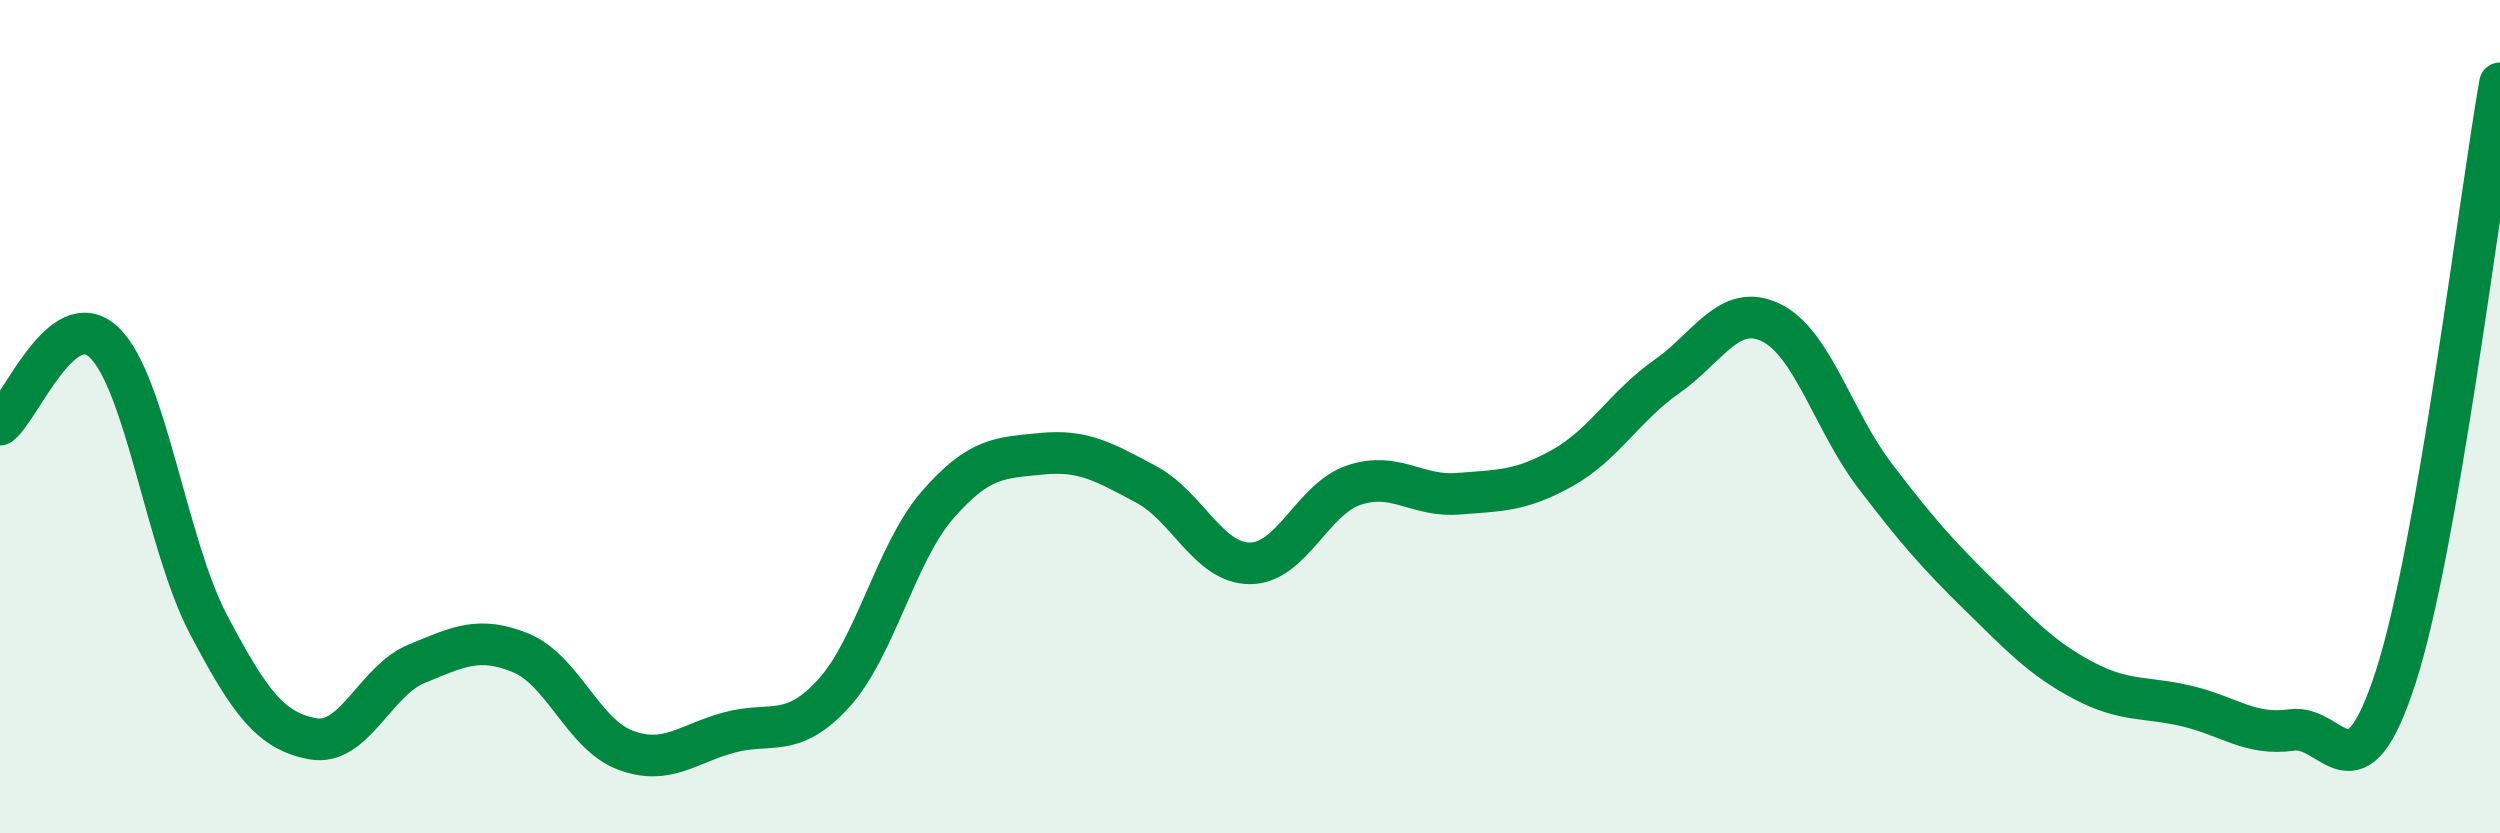 
    <svg width="60" height="20" viewBox="0 0 60 20" xmlns="http://www.w3.org/2000/svg">
      <path
        d="M 0,10.19 C 0.5,9.8 1.5,7.26 2.5,8.22 C 3.5,9.18 4,13.08 5,14.98 C 6,16.88 6.5,17.54 7.5,17.73 C 8.5,17.92 9,16.34 10,15.93 C 11,15.52 11.5,15.26 12.5,15.67 C 13.5,16.08 14,17.62 15,18 C 16,18.38 16.5,17.85 17.5,17.58 C 18.5,17.31 19,17.74 20,16.65 C 21,15.56 21.5,13.27 22.5,12.12 C 23.5,10.97 24,10.99 25,10.89 C 26,10.79 26.5,11.09 27.5,11.62 C 28.5,12.15 29,13.52 30,13.52 C 31,13.52 31.5,11.97 32.5,11.64 C 33.5,11.31 34,11.93 35,11.85 C 36,11.77 36.5,11.79 37.5,11.23 C 38.5,10.67 39,9.74 40,9.04 C 41,8.34 41.5,7.26 42.5,7.74 C 43.5,8.22 44,10.11 45,11.42 C 46,12.73 46.5,13.3 47.5,14.28 C 48.5,15.26 49,15.8 50,16.33 C 51,16.86 51.5,16.71 52.5,16.95 C 53.5,17.19 54,17.66 55,17.52 C 56,17.38 56.5,19.34 57.5,16.24 C 58.5,13.14 59.5,4.85 60,2L60 20L0 20Z"
        fill="#008740"
        opacity="0.1"
        stroke-linecap="round"
        stroke-linejoin="round"
      />
      <path
        d="M 0,10.19 C 0.5,9.8 1.5,7.26 2.5,8.22 C 3.5,9.18 4,13.08 5,14.98 C 6,16.88 6.5,17.54 7.5,17.73 C 8.5,17.92 9,16.34 10,15.93 C 11,15.52 11.5,15.26 12.5,15.67 C 13.5,16.08 14,17.62 15,18 C 16,18.38 16.5,17.85 17.5,17.58 C 18.5,17.31 19,17.74 20,16.65 C 21,15.56 21.5,13.27 22.5,12.12 C 23.5,10.97 24,10.99 25,10.89 C 26,10.79 26.5,11.09 27.5,11.62 C 28.5,12.15 29,13.52 30,13.52 C 31,13.52 31.5,11.97 32.5,11.64 C 33.5,11.31 34,11.93 35,11.85 C 36,11.77 36.5,11.79 37.5,11.23 C 38.5,10.67 39,9.74 40,9.04 C 41,8.34 41.5,7.26 42.5,7.74 C 43.5,8.22 44,10.11 45,11.42 C 46,12.73 46.5,13.3 47.5,14.28 C 48.5,15.26 49,15.8 50,16.33 C 51,16.86 51.5,16.71 52.5,16.95 C 53.5,17.19 54,17.66 55,17.52 C 56,17.38 56.5,19.34 57.5,16.24 C 58.5,13.14 59.5,4.85 60,2"
        stroke="#008740"
        stroke-width="1"
        fill="none"
        stroke-linecap="round"
        stroke-linejoin="round"
      />
    </svg>
  